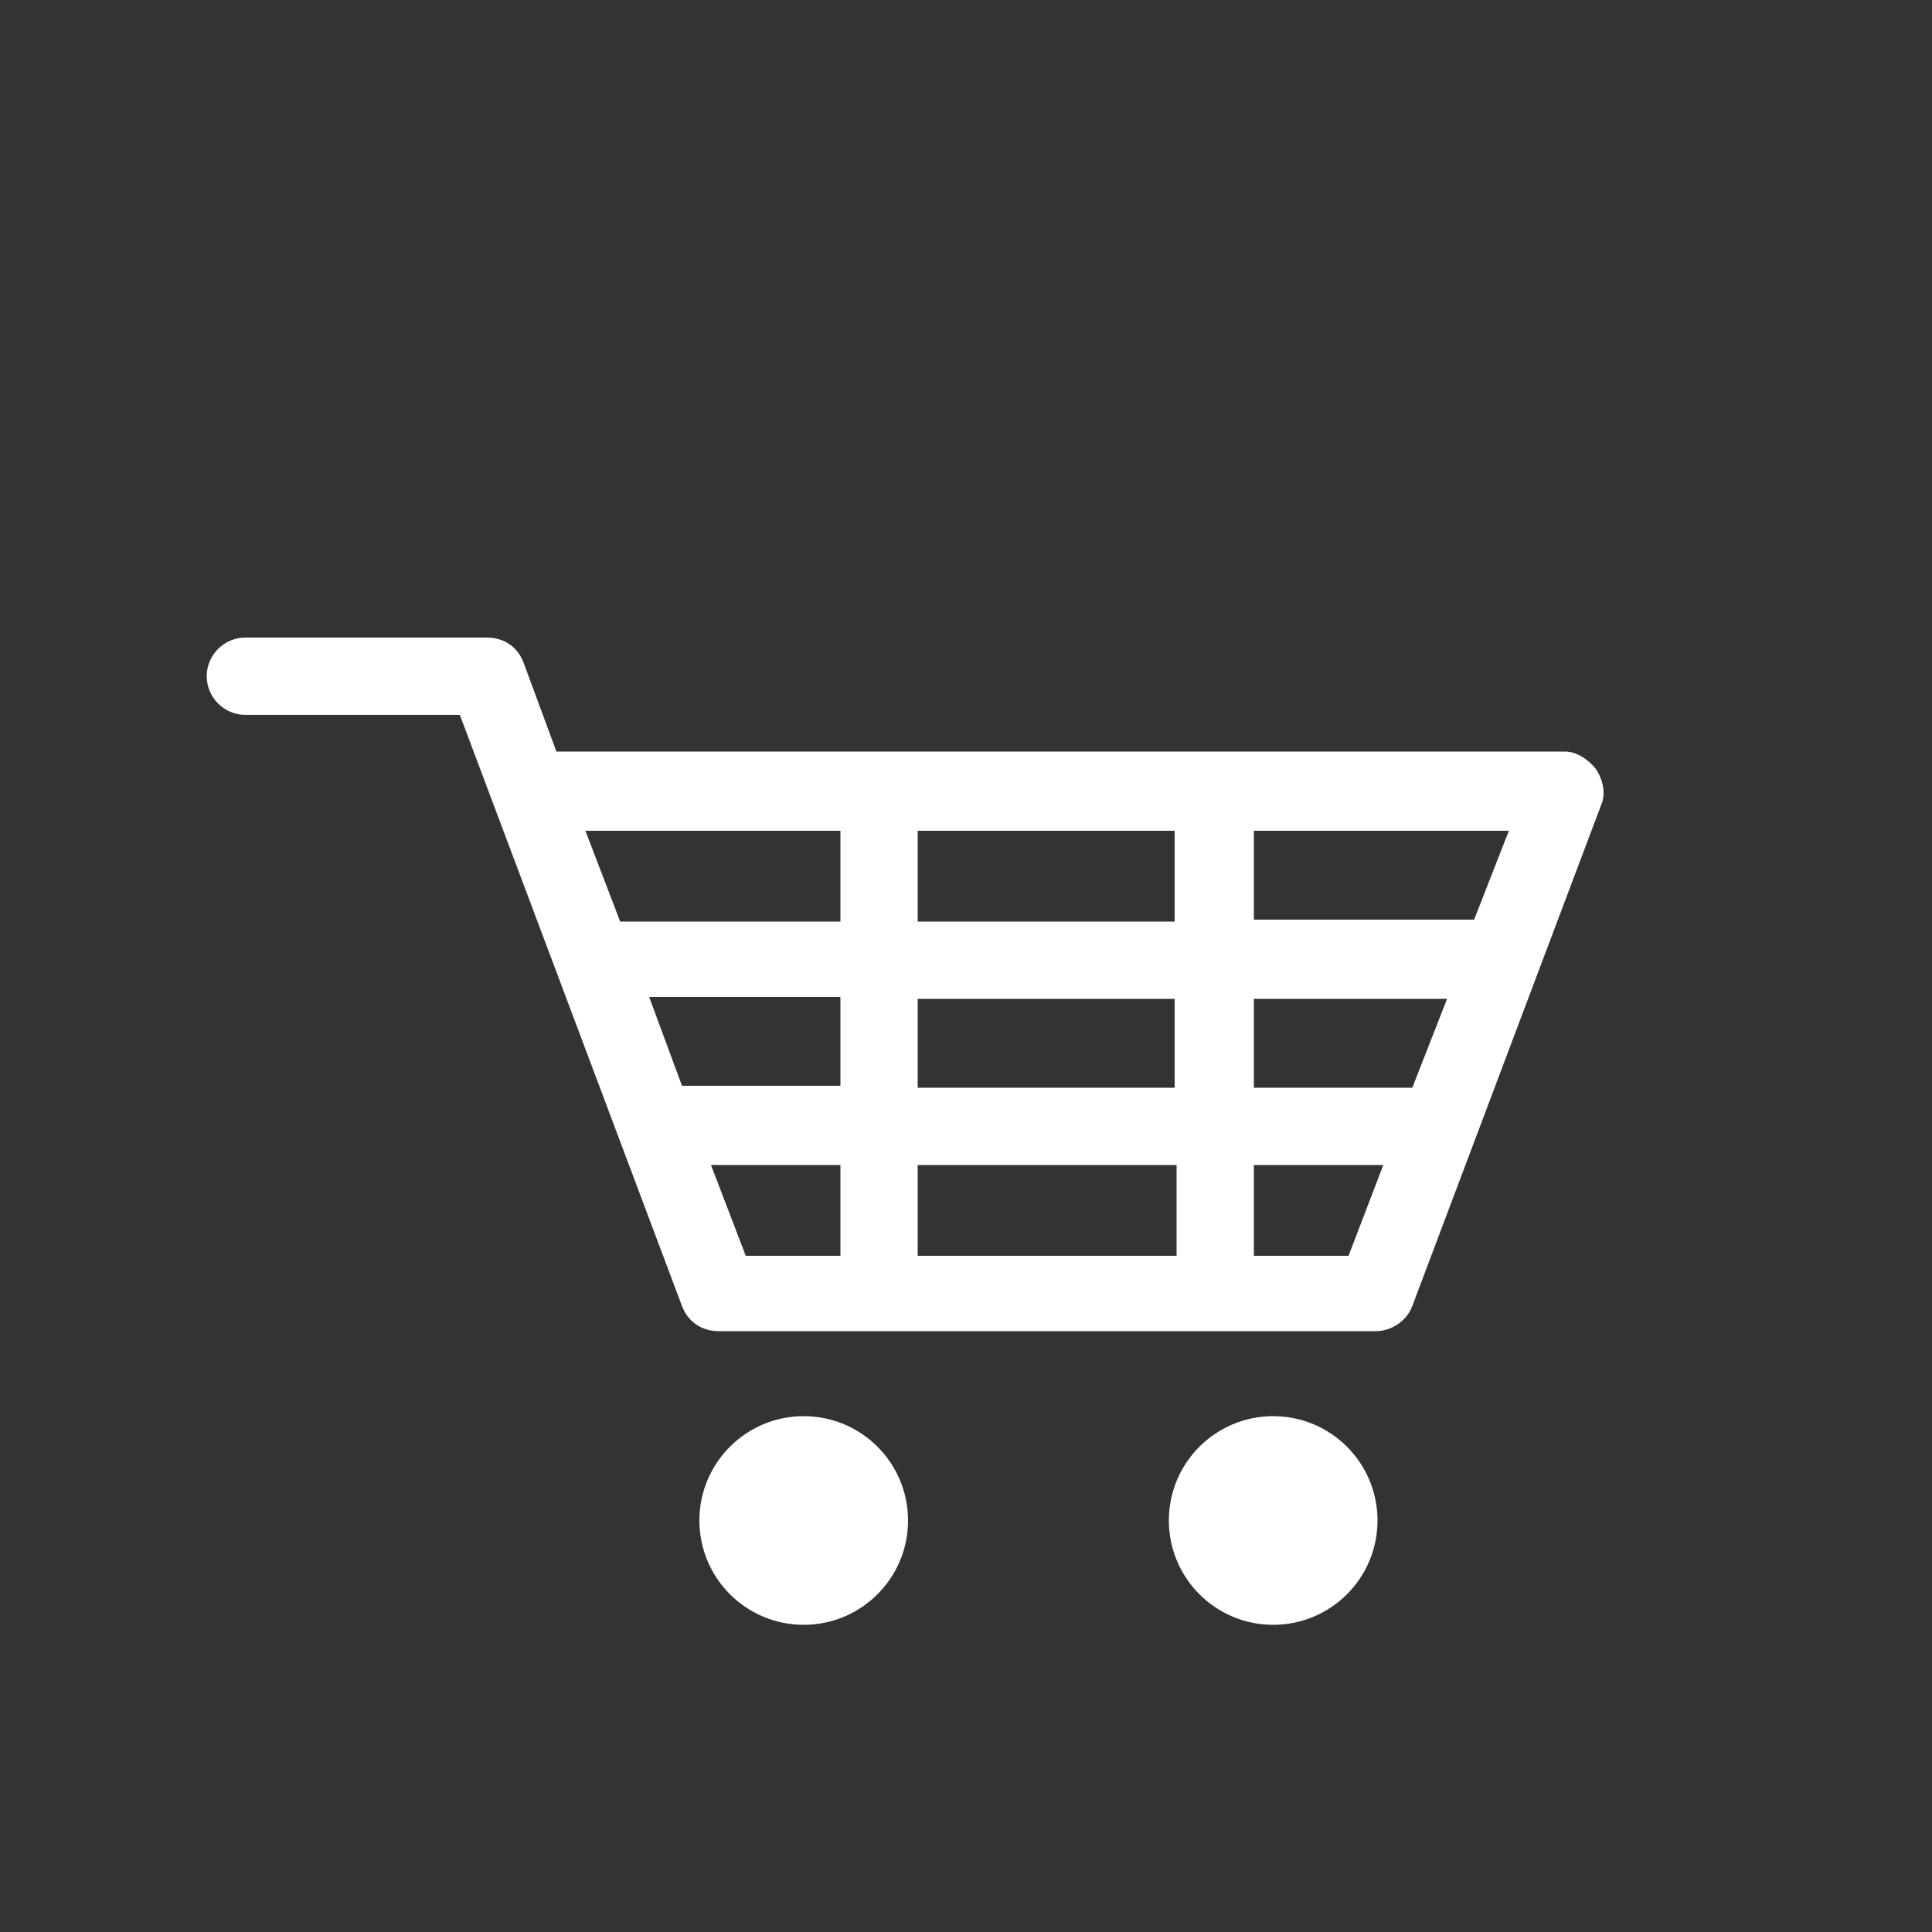 <?xml version="1.0" encoding="UTF-8"?>
<svg xmlns="http://www.w3.org/2000/svg" xmlns:xlink="http://www.w3.org/1999/xlink" version="1.1" id="Icon" x="0px" y="0px" width="100px" height="100px" viewBox="0 0 100 100" style="enable-background:new 0 0 100 100;" xml:space="preserve">
<rect x="0" y="0" width="100" height="100" fill="#333333" stroke="none"/>
<style type="text/css">
	.st0{fill:#FFFFFF;}
</style>
<g>
	<circle class="st0" cx="41.6" cy="78.7" r="5.4"></circle>
	<circle class="st0" cx="65.9" cy="78.7" r="5.4"></circle>
	<path class="st0" d="M82.6,39.8c-0.4-0.5-1-0.9-1.6-0.9H28.8l-1.7-4.6c-0.3-0.8-1-1.3-1.9-1.3H12.7c-1.1,0-2,0.9-2,2s0.9,2,2,2   h11.1l11.5,30.6c0.3,0.8,1,1.3,1.9,1.3h34c0.8,0,1.6-0.5,1.9-1.3l9.8-26C83.1,41.1,83,40.4,82.6,39.8z M76.3,47.6H64.9V43h13.2   L76.3,47.6z M73.1,56.3h-8.2v-4.6h10L73.1,56.3z M47.5,56.3v-4.6h13.3v4.6H47.5z M60.9,60.3V65H47.5v-4.7H60.9z M33.6,51.6h9.9v4.6   h-8.2L33.6,51.6z M47.5,47.6V43h13.3v4.7H47.5z M43.5,43v4.7H32.1L30.3,43H43.5z M36.8,60.3h6.7V65h-4.9L36.8,60.3z M69.8,65h-4.9   v-4.7h6.7L69.8,65z"></path>
</g>
</svg>
